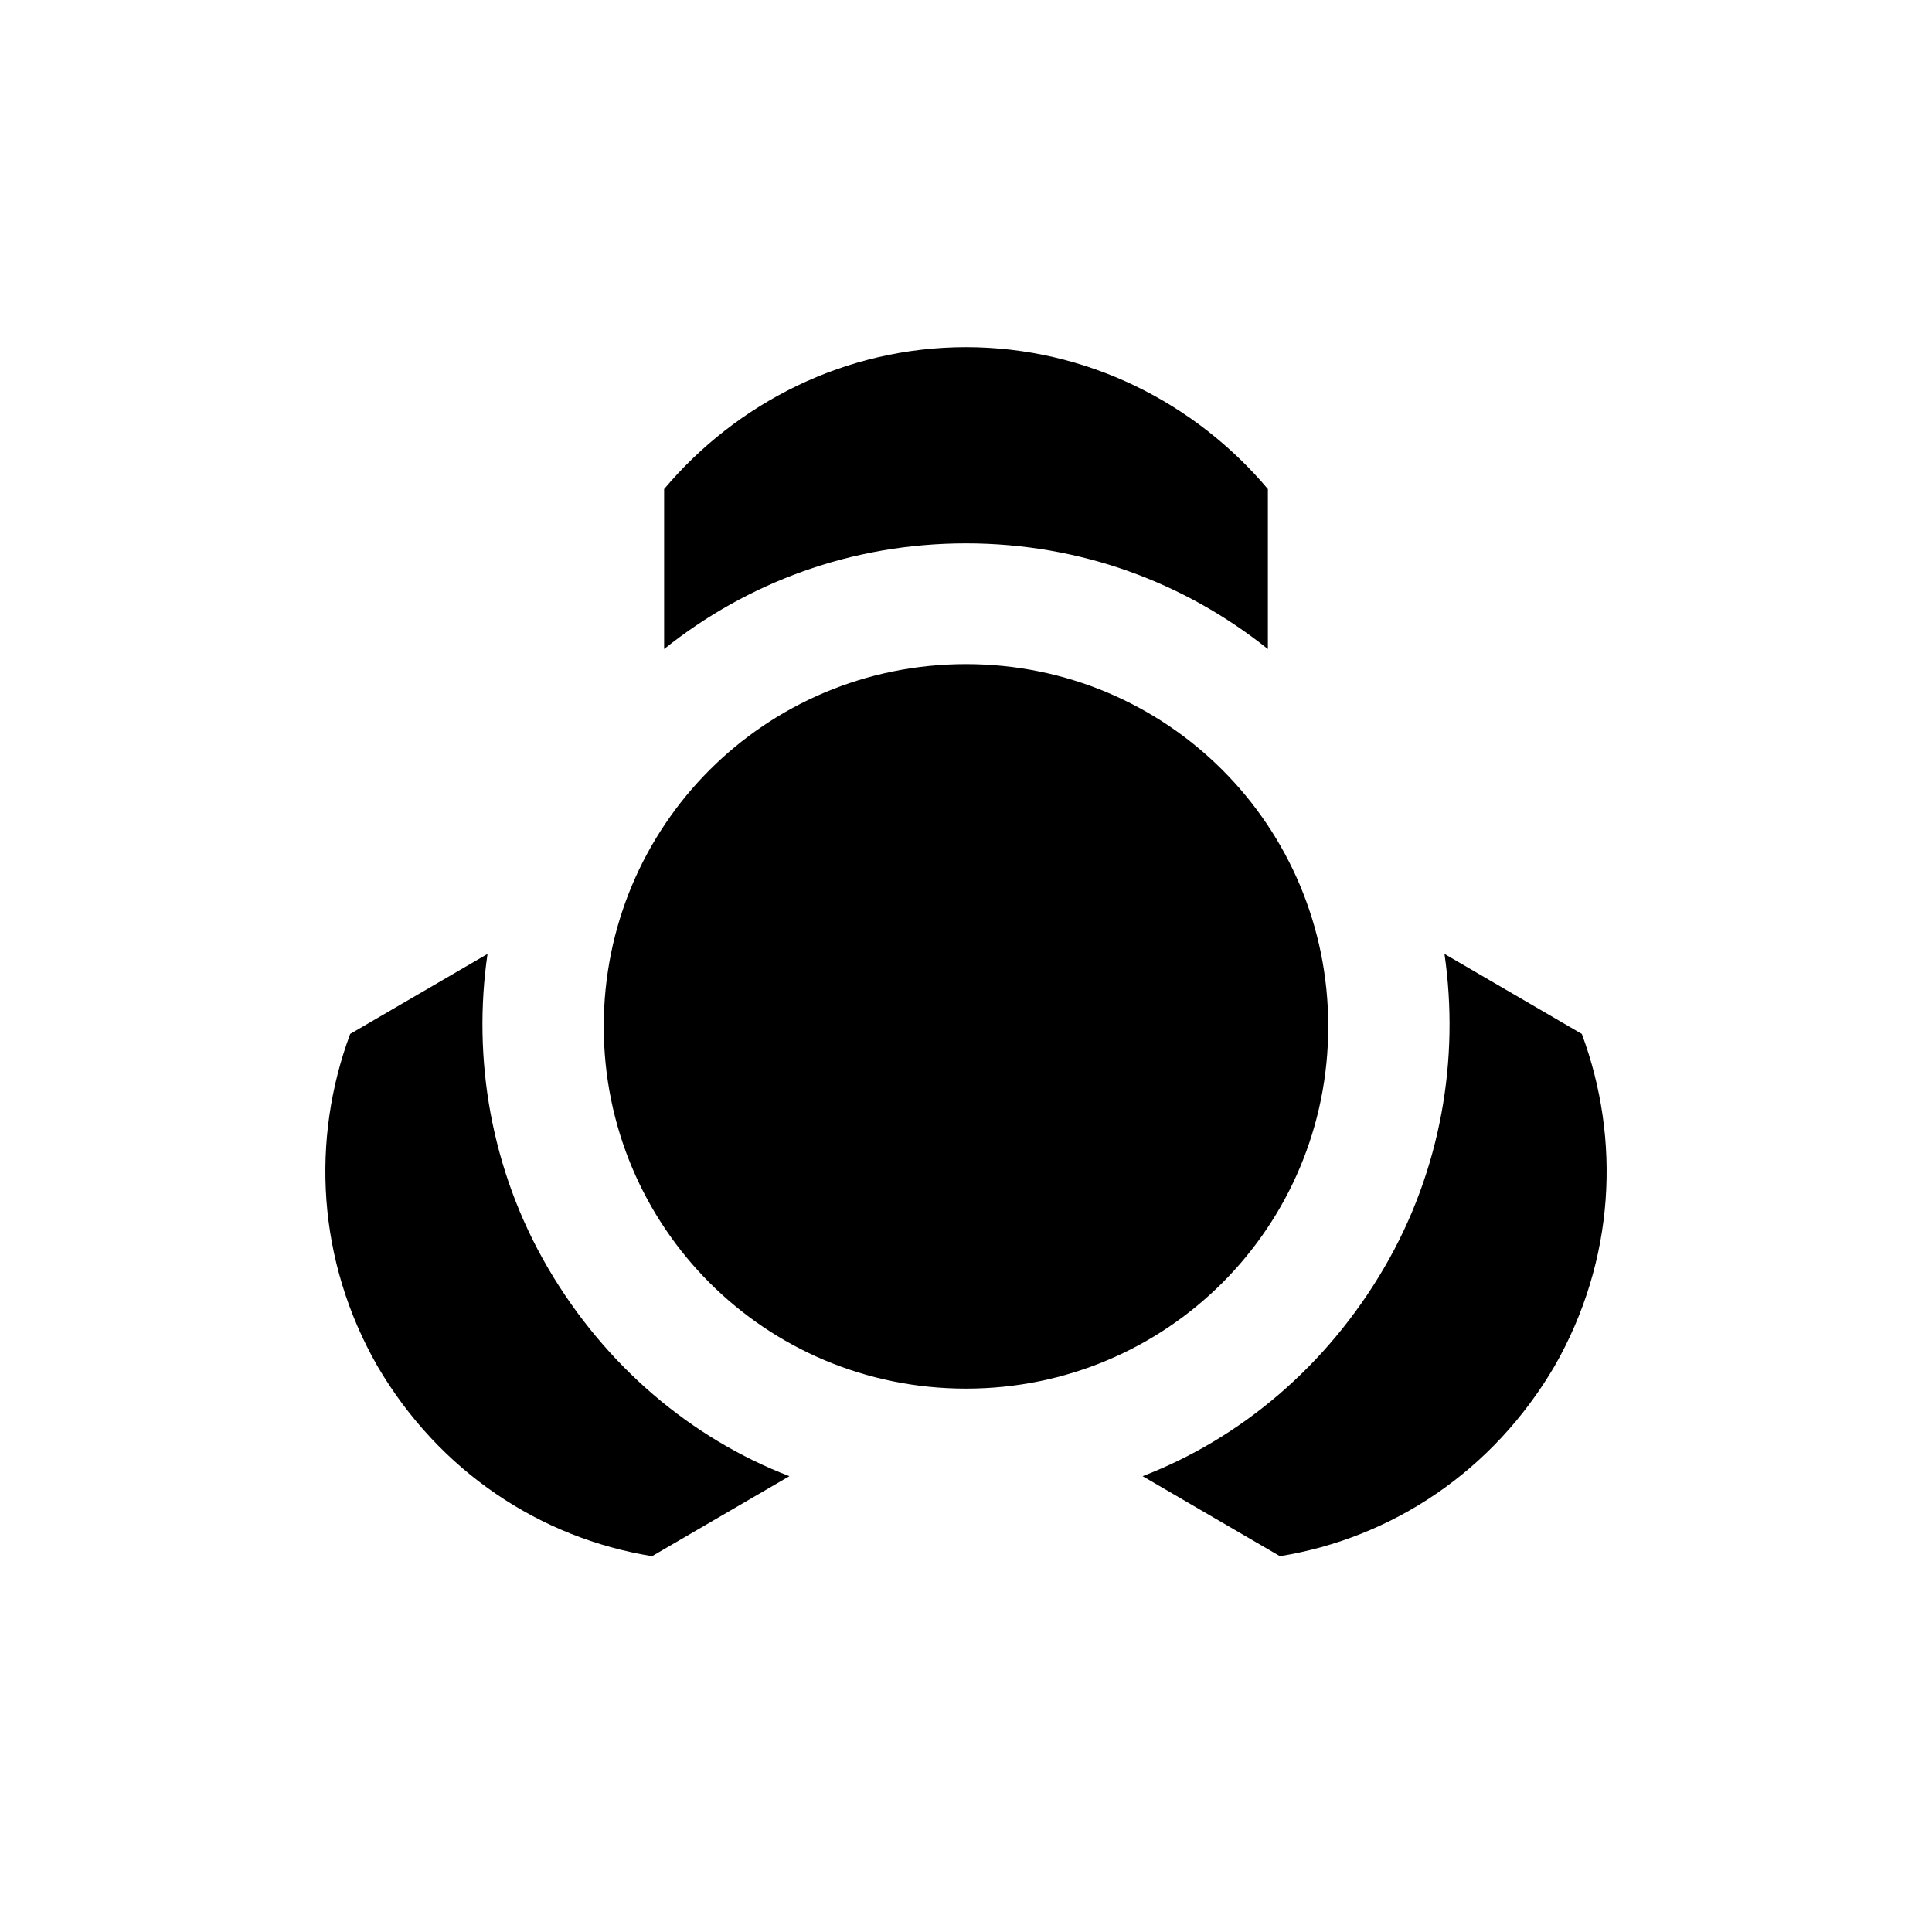 <?xml version="1.0" encoding="UTF-8"?>
<?xml-stylesheet href="common.css" type="text/css"?>
<svg xmlns="http://www.w3.org/2000/svg" width="128" height="128" version="1.1">
	<path class="electro shining" d="m 64,23 c -8,0 -15.2,3.7 -20,9.4 L 44,43 c 5.5,-4.4 12.4,-7 20,-7 7.6,0 14.5,2.6 20,7 L 84,32.4 C 79.2,26.7 72,23 64,23 z m 0,21 C 50.7,44 40,54.7 40,68 40,81.3 50.7,92 64,92 77.3,92 88,81.3 88,68 88,54.7 77.3,44 64,44 z m -31.7,19.2 -9.1,5.3 c -2.6,7 -2.2,15 1.8,22 4.1,7 10.8,11.4 18.2,12.6 l 9.1,-5.3 C 45.8,95.3 40.1,90.5 36.3,84 c -3.8,-6.5 -5,-13.9 -4,-20.8 z m 63.4,0 c 1,6.9 -0.2,14.3 -4,20.8 -3.8,6.5 -9.5,11.3 -16,13.8 l 9.1,5.3 c 7.4,-1.2 14.1,-5.6 18.2,-12.6 4,-7 4.4,-15 1.8,-22 l -9.1,-5.3 z"/>
</svg>
